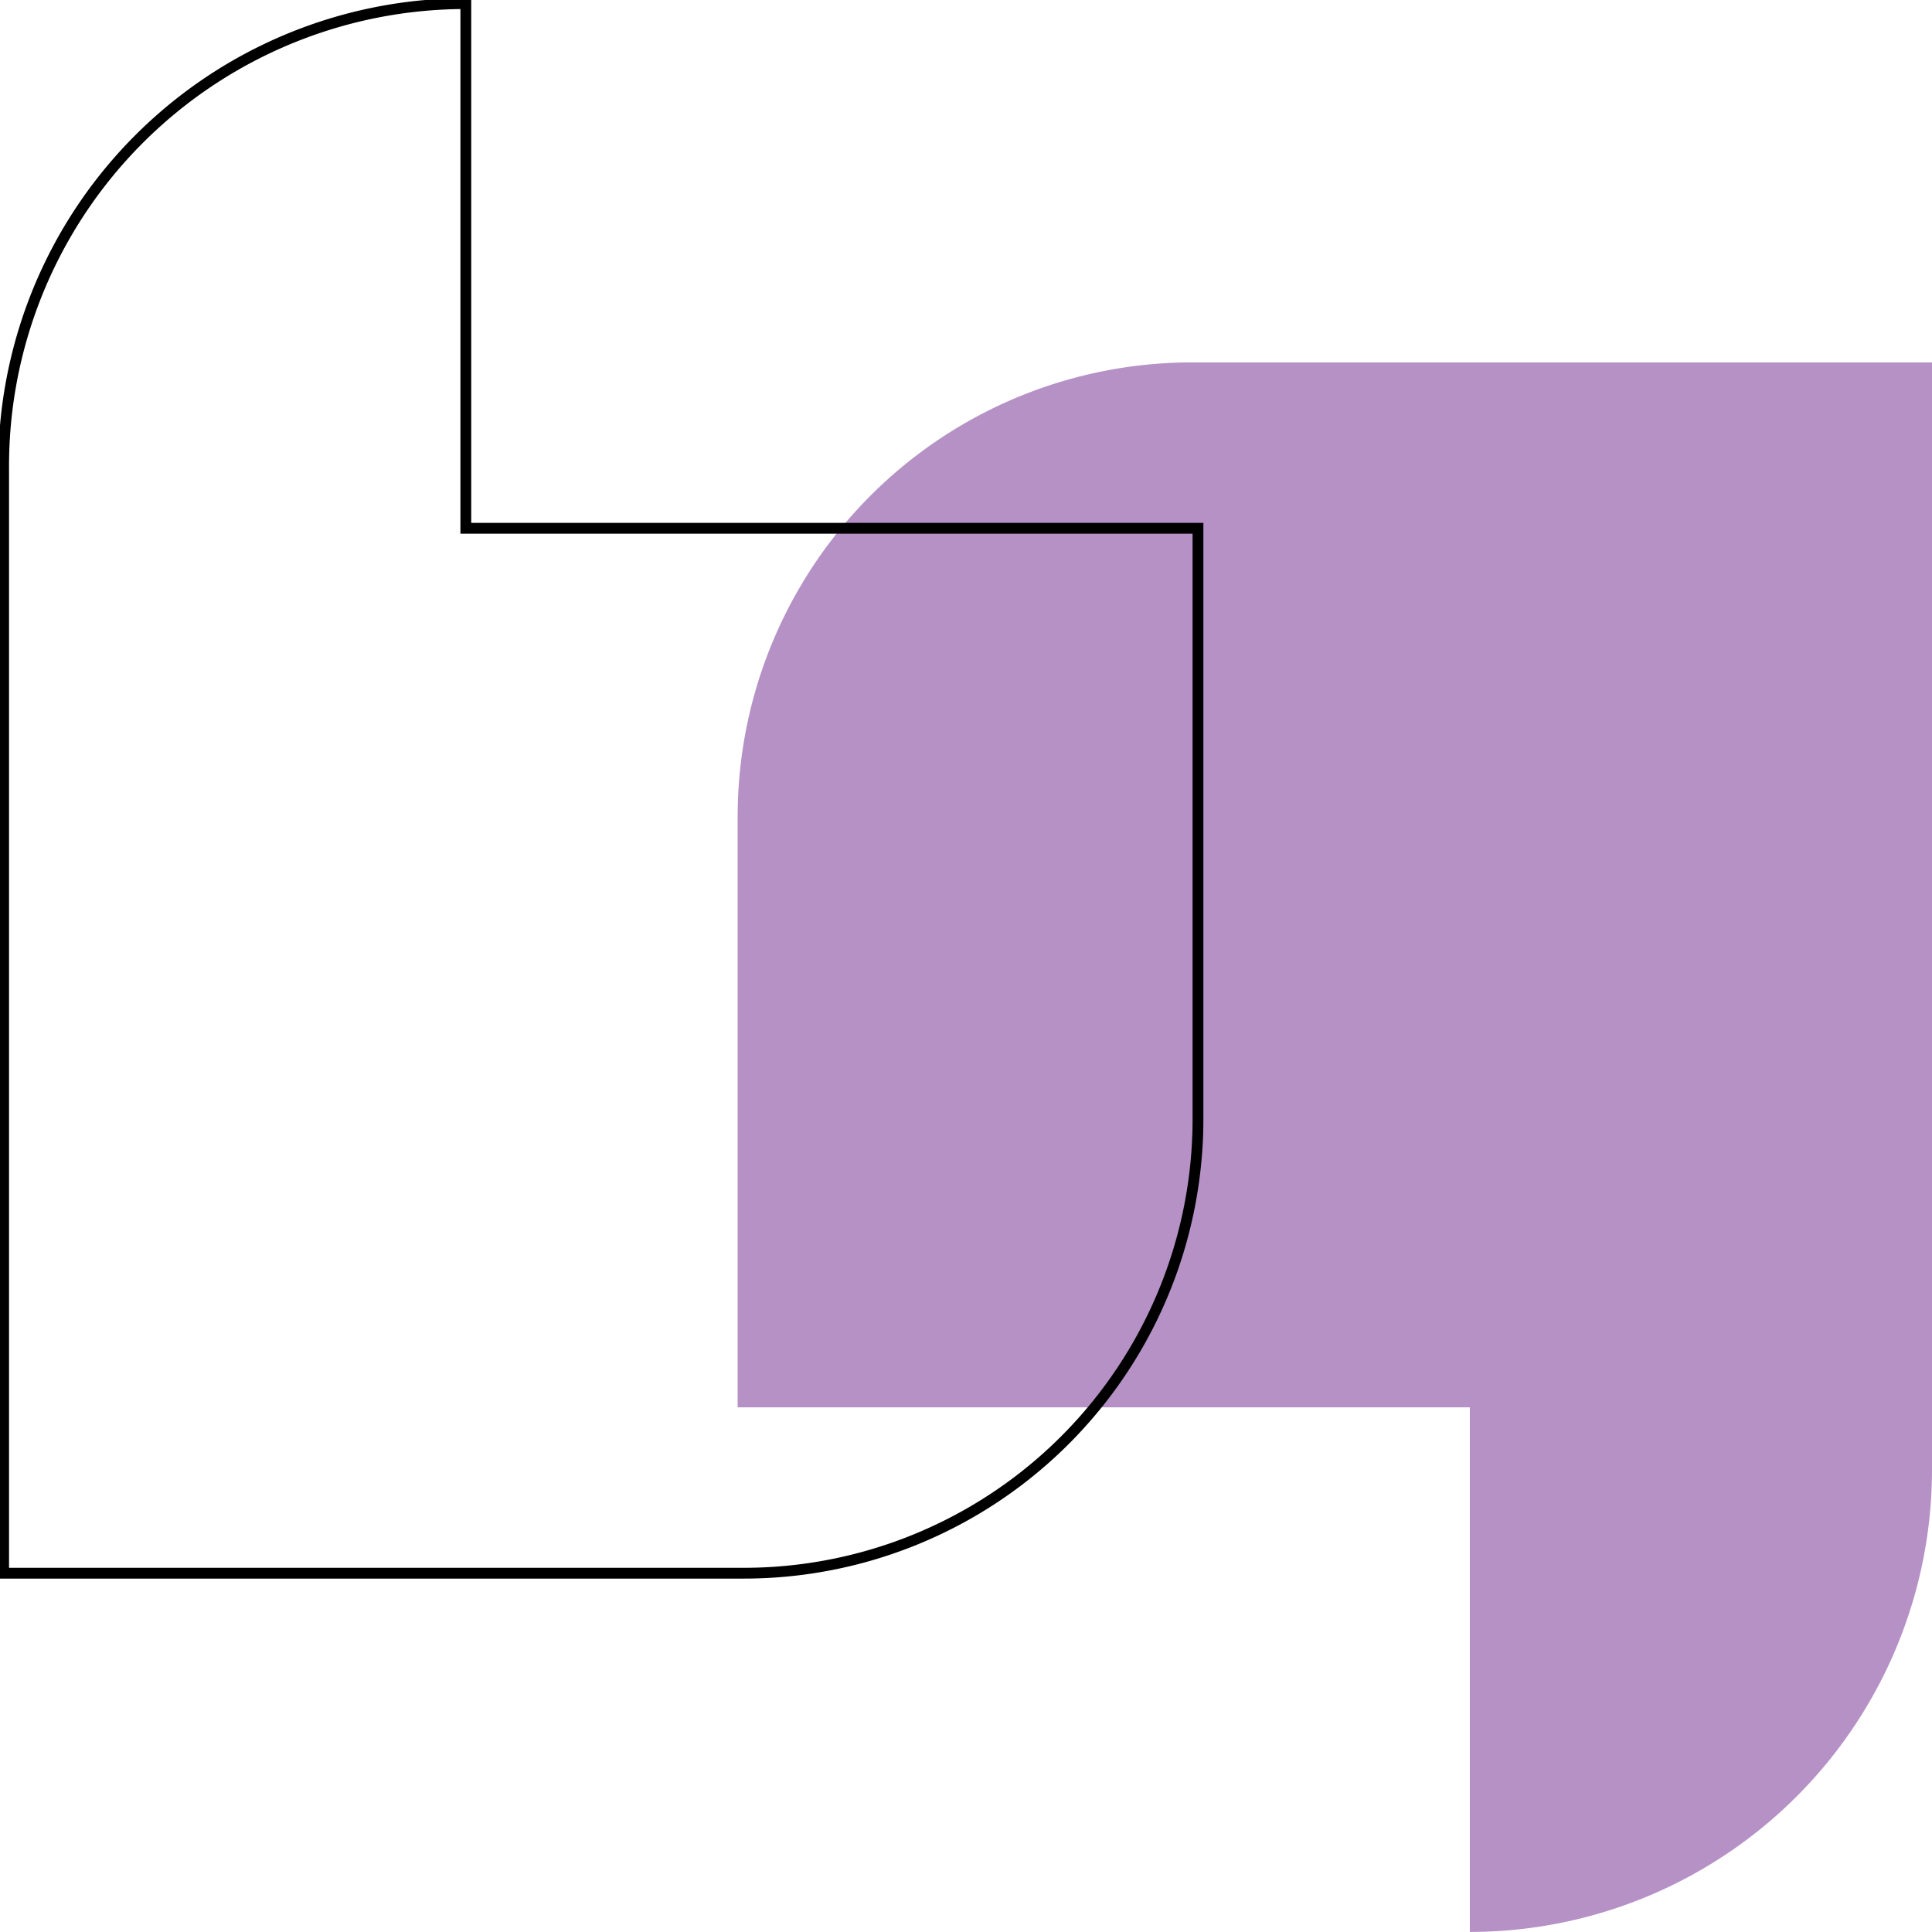 <svg xmlns="http://www.w3.org/2000/svg" xmlns:xlink="http://www.w3.org/1999/xlink" width="126.911" height="126.911" viewBox="0 0 126.911 126.911"><defs><clipPath id="clip-path"><path id="Trazado_127" data-name="Trazado 127" d="M0-61.443H126.911V-188.354H0Z" transform="translate(0 188.354)" fill="none"></path></clipPath></defs><g id="Grupo_379" data-name="Grupo 379" transform="translate(0 188.354)"><g id="Grupo_226" data-name="Grupo 226" transform="translate(0 -188.354)" clip-path="url(#clip-path)"><g id="Grupo_224" data-name="Grupo 224" transform="translate(48.456 23.807)"><path id="Trazado_125" data-name="Trazado 125" d="M-37.984,0V72.723A30.373,30.373,0,0,1-68.344,103.1V68.639h-48.095v-38.8A29.837,29.837,0,0,1-86.6,0Z" transform="translate(116.439)" fill="#b591c6"></path></g><g id="Grupo_225" data-name="Grupo 225" transform="translate(0.239 0.238)"><path id="Trazado_126" data-name="Trazado 126" d="M0-49.917V-122.64a30.373,30.373,0,0,1,30.36-30.381v34.465H78.455v38.8A29.837,29.837,0,0,1,48.618-49.917Z" transform="translate(0 153.021)" fill="none" stroke="#000" stroke-width="0.709"></path></g></g></g></svg>
